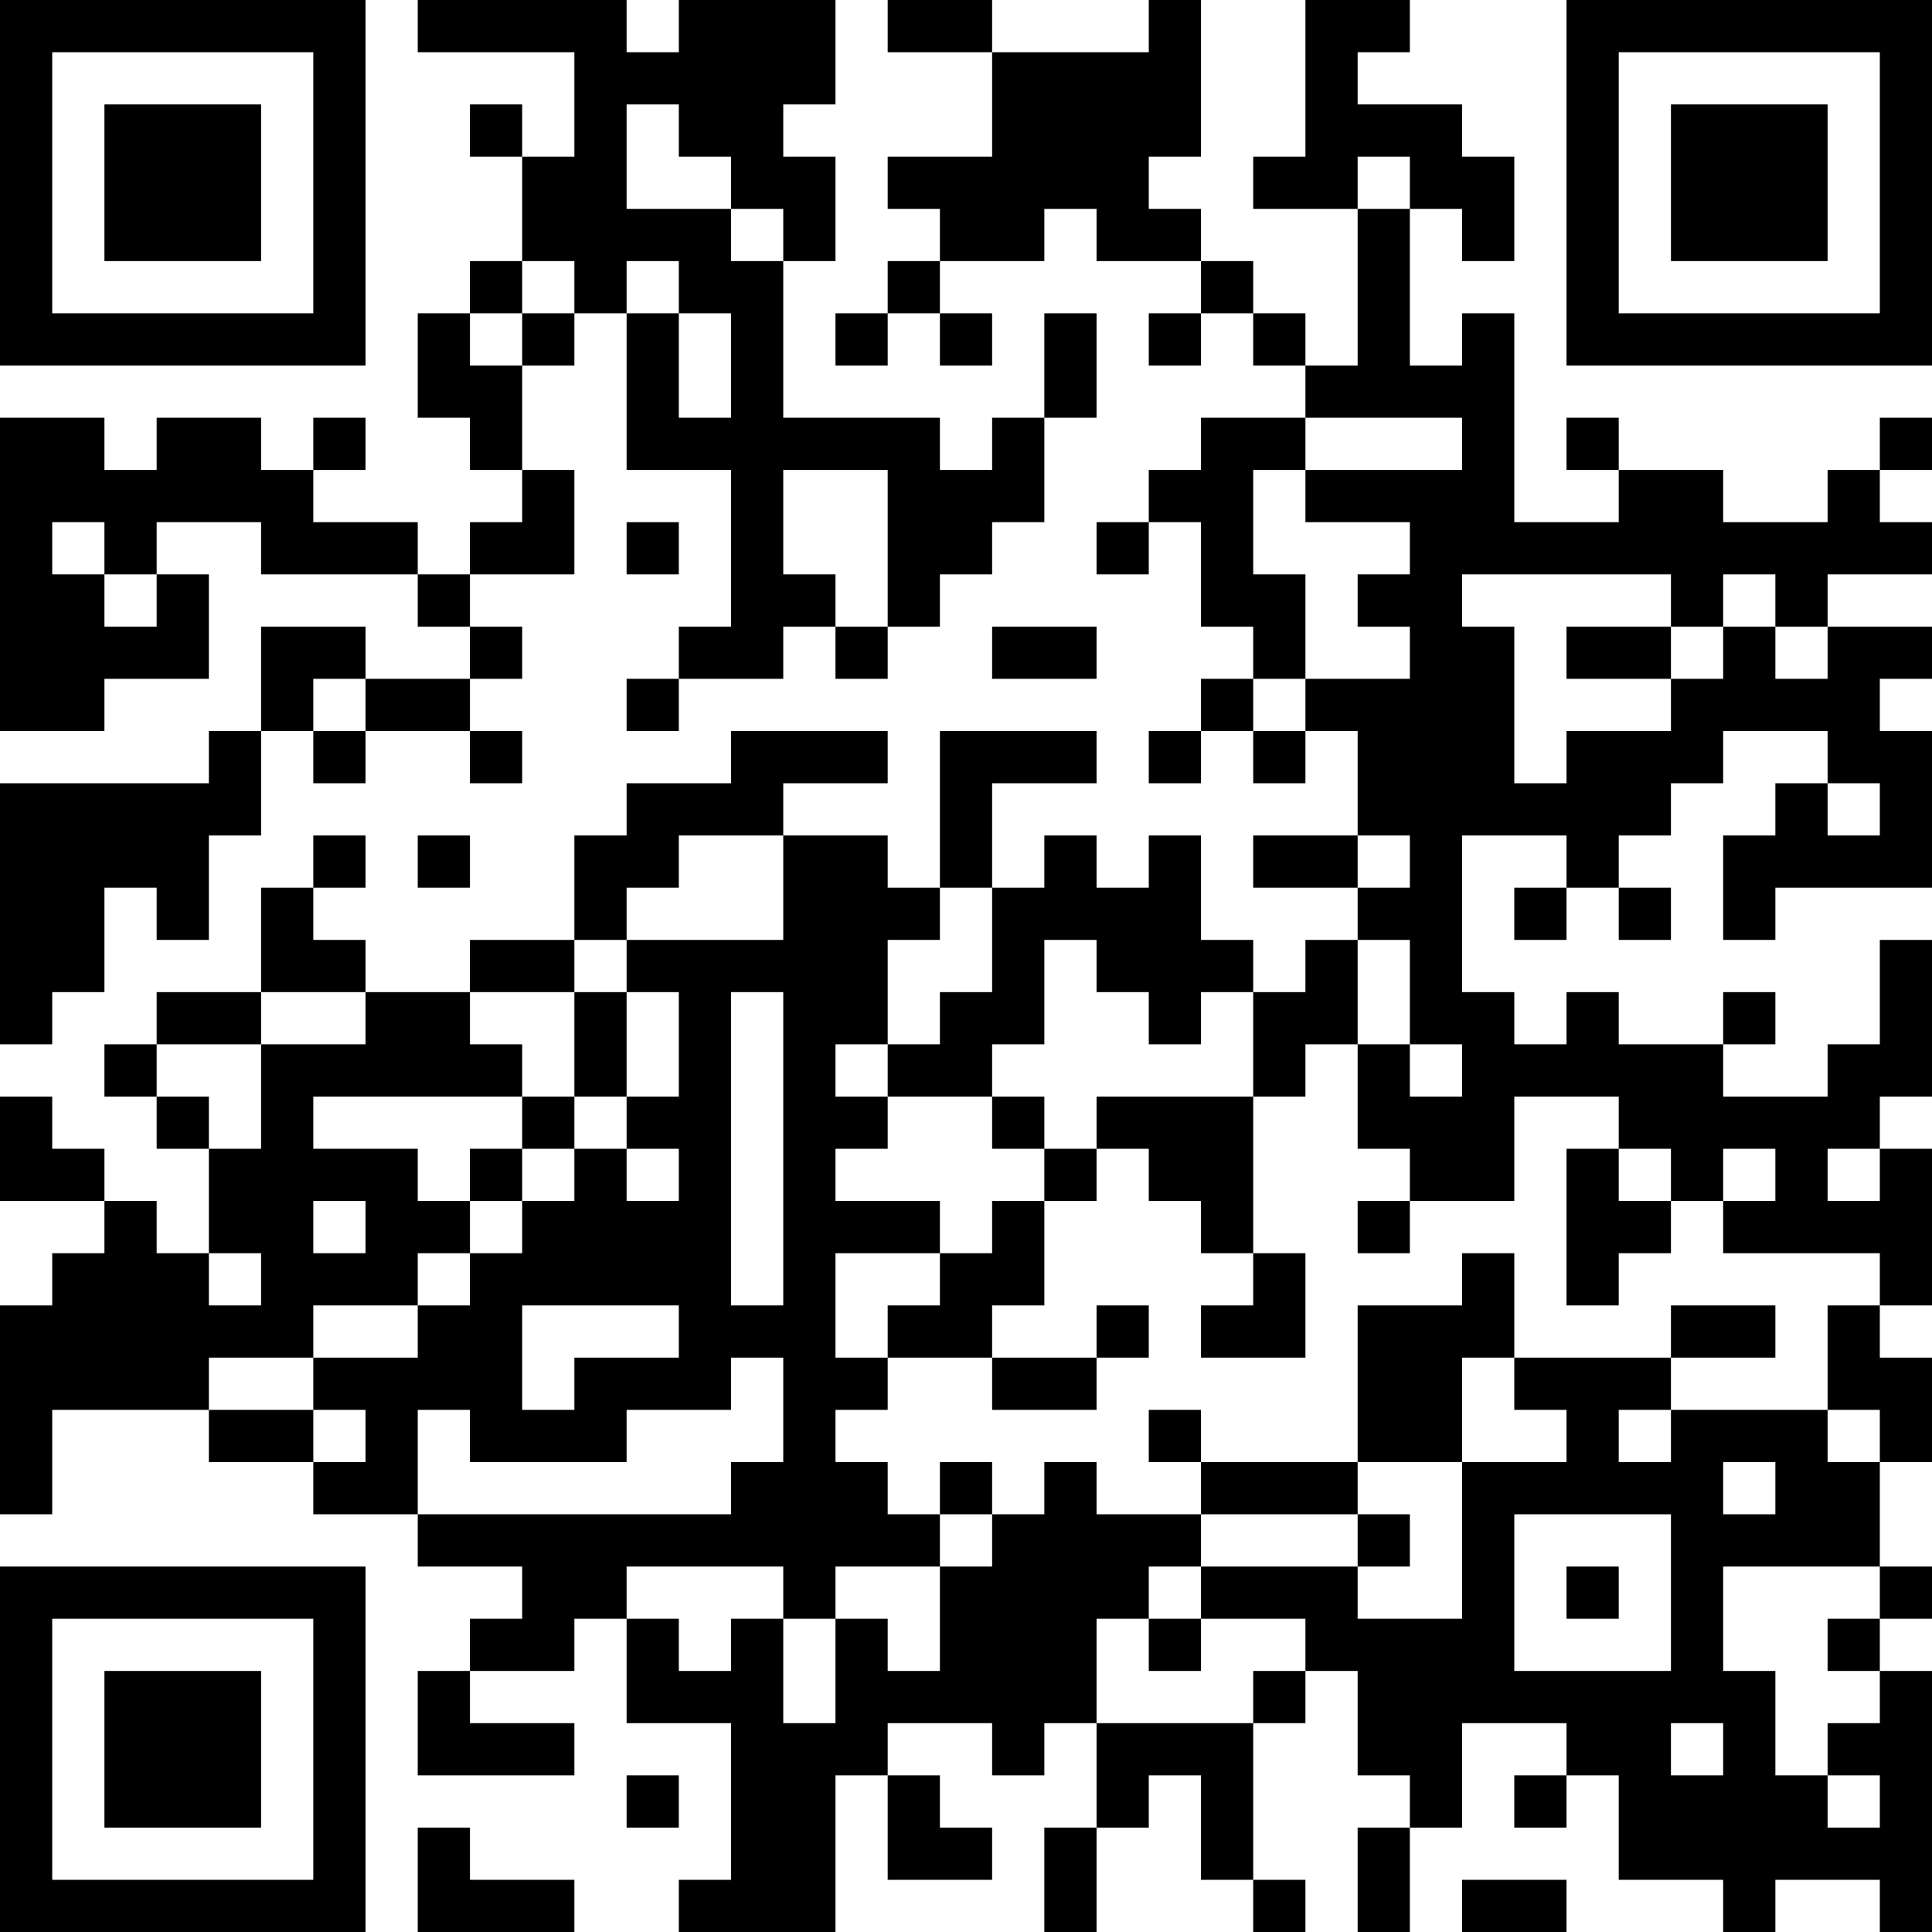 <?xml version="1.0" encoding="UTF-8"?>
<svg xmlns="http://www.w3.org/2000/svg" version="1.1" width="400" height="400" viewBox="0 0 400 400"><rect x="0" y="0" width="400" height="400" fill="#ffffff"/><g transform="scale(10.811)"><g transform="translate(0,0)"><path fill-rule="evenodd" d="M8 0L8 1L11 1L11 3L10 3L10 2L9 2L9 3L10 3L10 5L9 5L9 6L8 6L8 8L9 8L9 9L10 9L10 10L9 10L9 11L8 11L8 10L6 10L6 9L7 9L7 8L6 8L6 9L5 9L5 8L3 8L3 9L2 9L2 8L0 8L0 14L2 14L2 13L4 13L4 11L3 11L3 10L5 10L5 11L8 11L8 12L9 12L9 13L7 13L7 12L5 12L5 14L4 14L4 15L0 15L0 20L1 20L1 19L2 19L2 17L3 17L3 18L4 18L4 16L5 16L5 14L6 14L6 15L7 15L7 14L9 14L9 15L10 15L10 14L9 14L9 13L10 13L10 12L9 12L9 11L11 11L11 9L10 9L10 7L11 7L11 6L12 6L12 9L14 9L14 12L13 12L13 13L12 13L12 14L13 14L13 13L15 13L15 12L16 12L16 13L17 13L17 12L18 12L18 11L19 11L19 10L20 10L20 8L21 8L21 6L20 6L20 8L19 8L19 9L18 9L18 8L15 8L15 5L16 5L16 3L15 3L15 2L16 2L16 0L13 0L13 1L12 1L12 0ZM17 0L17 1L19 1L19 3L17 3L17 4L18 4L18 5L17 5L17 6L16 6L16 7L17 7L17 6L18 6L18 7L19 7L19 6L18 6L18 5L20 5L20 4L21 4L21 5L23 5L23 6L22 6L22 7L23 7L23 6L24 6L24 7L25 7L25 8L23 8L23 9L22 9L22 10L21 10L21 11L22 11L22 10L23 10L23 12L24 12L24 13L23 13L23 14L22 14L22 15L23 15L23 14L24 14L24 15L25 15L25 14L26 14L26 16L24 16L24 17L26 17L26 18L25 18L25 19L24 19L24 18L23 18L23 16L22 16L22 17L21 17L21 16L20 16L20 17L19 17L19 15L21 15L21 14L18 14L18 17L17 17L17 16L15 16L15 15L17 15L17 14L14 14L14 15L12 15L12 16L11 16L11 18L9 18L9 19L7 19L7 18L6 18L6 17L7 17L7 16L6 16L6 17L5 17L5 19L3 19L3 20L2 20L2 21L3 21L3 22L4 22L4 24L3 24L3 23L2 23L2 22L1 22L1 21L0 21L0 23L2 23L2 24L1 24L1 25L0 25L0 29L1 29L1 27L4 27L4 28L6 28L6 29L8 29L8 30L10 30L10 31L9 31L9 32L8 32L8 34L11 34L11 33L9 33L9 32L11 32L11 31L12 31L12 33L14 33L14 36L13 36L13 37L16 37L16 34L17 34L17 36L19 36L19 35L18 35L18 34L17 34L17 33L19 33L19 34L20 34L20 33L21 33L21 35L20 35L20 37L21 37L21 35L22 35L22 34L23 34L23 36L24 36L24 37L25 37L25 36L24 36L24 33L25 33L25 32L26 32L26 34L27 34L27 35L26 35L26 37L27 37L27 35L28 35L28 33L30 33L30 34L29 34L29 35L30 35L30 34L31 34L31 36L33 36L33 37L34 37L34 36L36 36L36 37L37 37L37 32L36 32L36 31L37 31L37 30L36 30L36 28L37 28L37 26L36 26L36 25L37 25L37 22L36 22L36 21L37 21L37 18L36 18L36 20L35 20L35 21L33 21L33 20L34 20L34 19L33 19L33 20L31 20L31 19L30 19L30 20L29 20L29 19L28 19L28 16L30 16L30 17L29 17L29 18L30 18L30 17L31 17L31 18L32 18L32 17L31 17L31 16L32 16L32 15L33 15L33 14L35 14L35 15L34 15L34 16L33 16L33 18L34 18L34 17L37 17L37 14L36 14L36 13L37 13L37 12L35 12L35 11L37 11L37 10L36 10L36 9L37 9L37 8L36 8L36 9L35 9L35 10L33 10L33 9L31 9L31 8L30 8L30 9L31 9L31 10L29 10L29 6L28 6L28 7L27 7L27 4L28 4L28 5L29 5L29 3L28 3L28 2L26 2L26 1L27 1L27 0L25 0L25 3L24 3L24 4L26 4L26 7L25 7L25 6L24 6L24 5L23 5L23 4L22 4L22 3L23 3L23 0L22 0L22 1L19 1L19 0ZM12 2L12 4L14 4L14 5L15 5L15 4L14 4L14 3L13 3L13 2ZM26 3L26 4L27 4L27 3ZM10 5L10 6L9 6L9 7L10 7L10 6L11 6L11 5ZM12 5L12 6L13 6L13 8L14 8L14 6L13 6L13 5ZM25 8L25 9L24 9L24 11L25 11L25 13L24 13L24 14L25 14L25 13L27 13L27 12L26 12L26 11L27 11L27 10L25 10L25 9L28 9L28 8ZM15 9L15 11L16 11L16 12L17 12L17 9ZM1 10L1 11L2 11L2 12L3 12L3 11L2 11L2 10ZM12 10L12 11L13 11L13 10ZM28 11L28 12L29 12L29 15L30 15L30 14L32 14L32 13L33 13L33 12L34 12L34 13L35 13L35 12L34 12L34 11L33 11L33 12L32 12L32 11ZM19 12L19 13L21 13L21 12ZM30 12L30 13L32 13L32 12ZM6 13L6 14L7 14L7 13ZM35 15L35 16L36 16L36 15ZM8 16L8 17L9 17L9 16ZM13 16L13 17L12 17L12 18L11 18L11 19L9 19L9 20L10 20L10 21L6 21L6 22L8 22L8 23L9 23L9 24L8 24L8 25L6 25L6 26L4 26L4 27L6 27L6 28L7 28L7 27L6 27L6 26L8 26L8 25L9 25L9 24L10 24L10 23L11 23L11 22L12 22L12 23L13 23L13 22L12 22L12 21L13 21L13 19L12 19L12 18L15 18L15 16ZM26 16L26 17L27 17L27 16ZM18 17L18 18L17 18L17 20L16 20L16 21L17 21L17 22L16 22L16 23L18 23L18 24L16 24L16 26L17 26L17 27L16 27L16 28L17 28L17 29L18 29L18 30L16 30L16 31L15 31L15 30L12 30L12 31L13 31L13 32L14 32L14 31L15 31L15 33L16 33L16 31L17 31L17 32L18 32L18 30L19 30L19 29L20 29L20 28L21 28L21 29L23 29L23 30L22 30L22 31L21 31L21 33L24 33L24 32L25 32L25 31L23 31L23 30L26 30L26 31L28 31L28 28L30 28L30 27L29 27L29 26L32 26L32 27L31 27L31 28L32 28L32 27L35 27L35 28L36 28L36 27L35 27L35 25L36 25L36 24L33 24L33 23L34 23L34 22L33 22L33 23L32 23L32 22L31 22L31 21L29 21L29 23L27 23L27 22L26 22L26 20L27 20L27 21L28 21L28 20L27 20L27 18L26 18L26 20L25 20L25 21L24 21L24 19L23 19L23 20L22 20L22 19L21 19L21 18L20 18L20 20L19 20L19 21L17 21L17 20L18 20L18 19L19 19L19 17ZM5 19L5 20L3 20L3 21L4 21L4 22L5 22L5 20L7 20L7 19ZM11 19L11 21L10 21L10 22L9 22L9 23L10 23L10 22L11 22L11 21L12 21L12 19ZM14 19L14 25L15 25L15 19ZM19 21L19 22L20 22L20 23L19 23L19 24L18 24L18 25L17 25L17 26L19 26L19 27L21 27L21 26L22 26L22 25L21 25L21 26L19 26L19 25L20 25L20 23L21 23L21 22L22 22L22 23L23 23L23 24L24 24L24 25L23 25L23 26L25 26L25 24L24 24L24 21L21 21L21 22L20 22L20 21ZM30 22L30 25L31 25L31 24L32 24L32 23L31 23L31 22ZM35 22L35 23L36 23L36 22ZM6 23L6 24L7 24L7 23ZM26 23L26 24L27 24L27 23ZM4 24L4 25L5 25L5 24ZM28 24L28 25L26 25L26 28L23 28L23 27L22 27L22 28L23 28L23 29L26 29L26 30L27 30L27 29L26 29L26 28L28 28L28 26L29 26L29 24ZM10 25L10 27L11 27L11 26L13 26L13 25ZM32 25L32 26L34 26L34 25ZM14 26L14 27L12 27L12 28L9 28L9 27L8 27L8 29L14 29L14 28L15 28L15 26ZM18 28L18 29L19 29L19 28ZM33 28L33 29L34 29L34 28ZM29 29L29 32L32 32L32 29ZM30 30L30 31L31 31L31 30ZM33 30L33 32L34 32L34 34L35 34L35 35L36 35L36 34L35 34L35 33L36 33L36 32L35 32L35 31L36 31L36 30ZM22 31L22 32L23 32L23 31ZM32 33L32 34L33 34L33 33ZM12 34L12 35L13 35L13 34ZM8 35L8 37L11 37L11 36L9 36L9 35ZM28 36L28 37L30 37L30 36ZM0 0L0 7L7 7L7 0ZM1 1L1 6L6 6L6 1ZM2 2L2 5L5 5L5 2ZM30 0L30 7L37 7L37 0ZM31 1L31 6L36 6L36 1ZM32 2L32 5L35 5L35 2ZM0 30L0 37L7 37L7 30ZM1 31L1 36L6 36L6 31ZM2 32L2 35L5 35L5 32Z" fill="#000000"/></g></g></svg>
